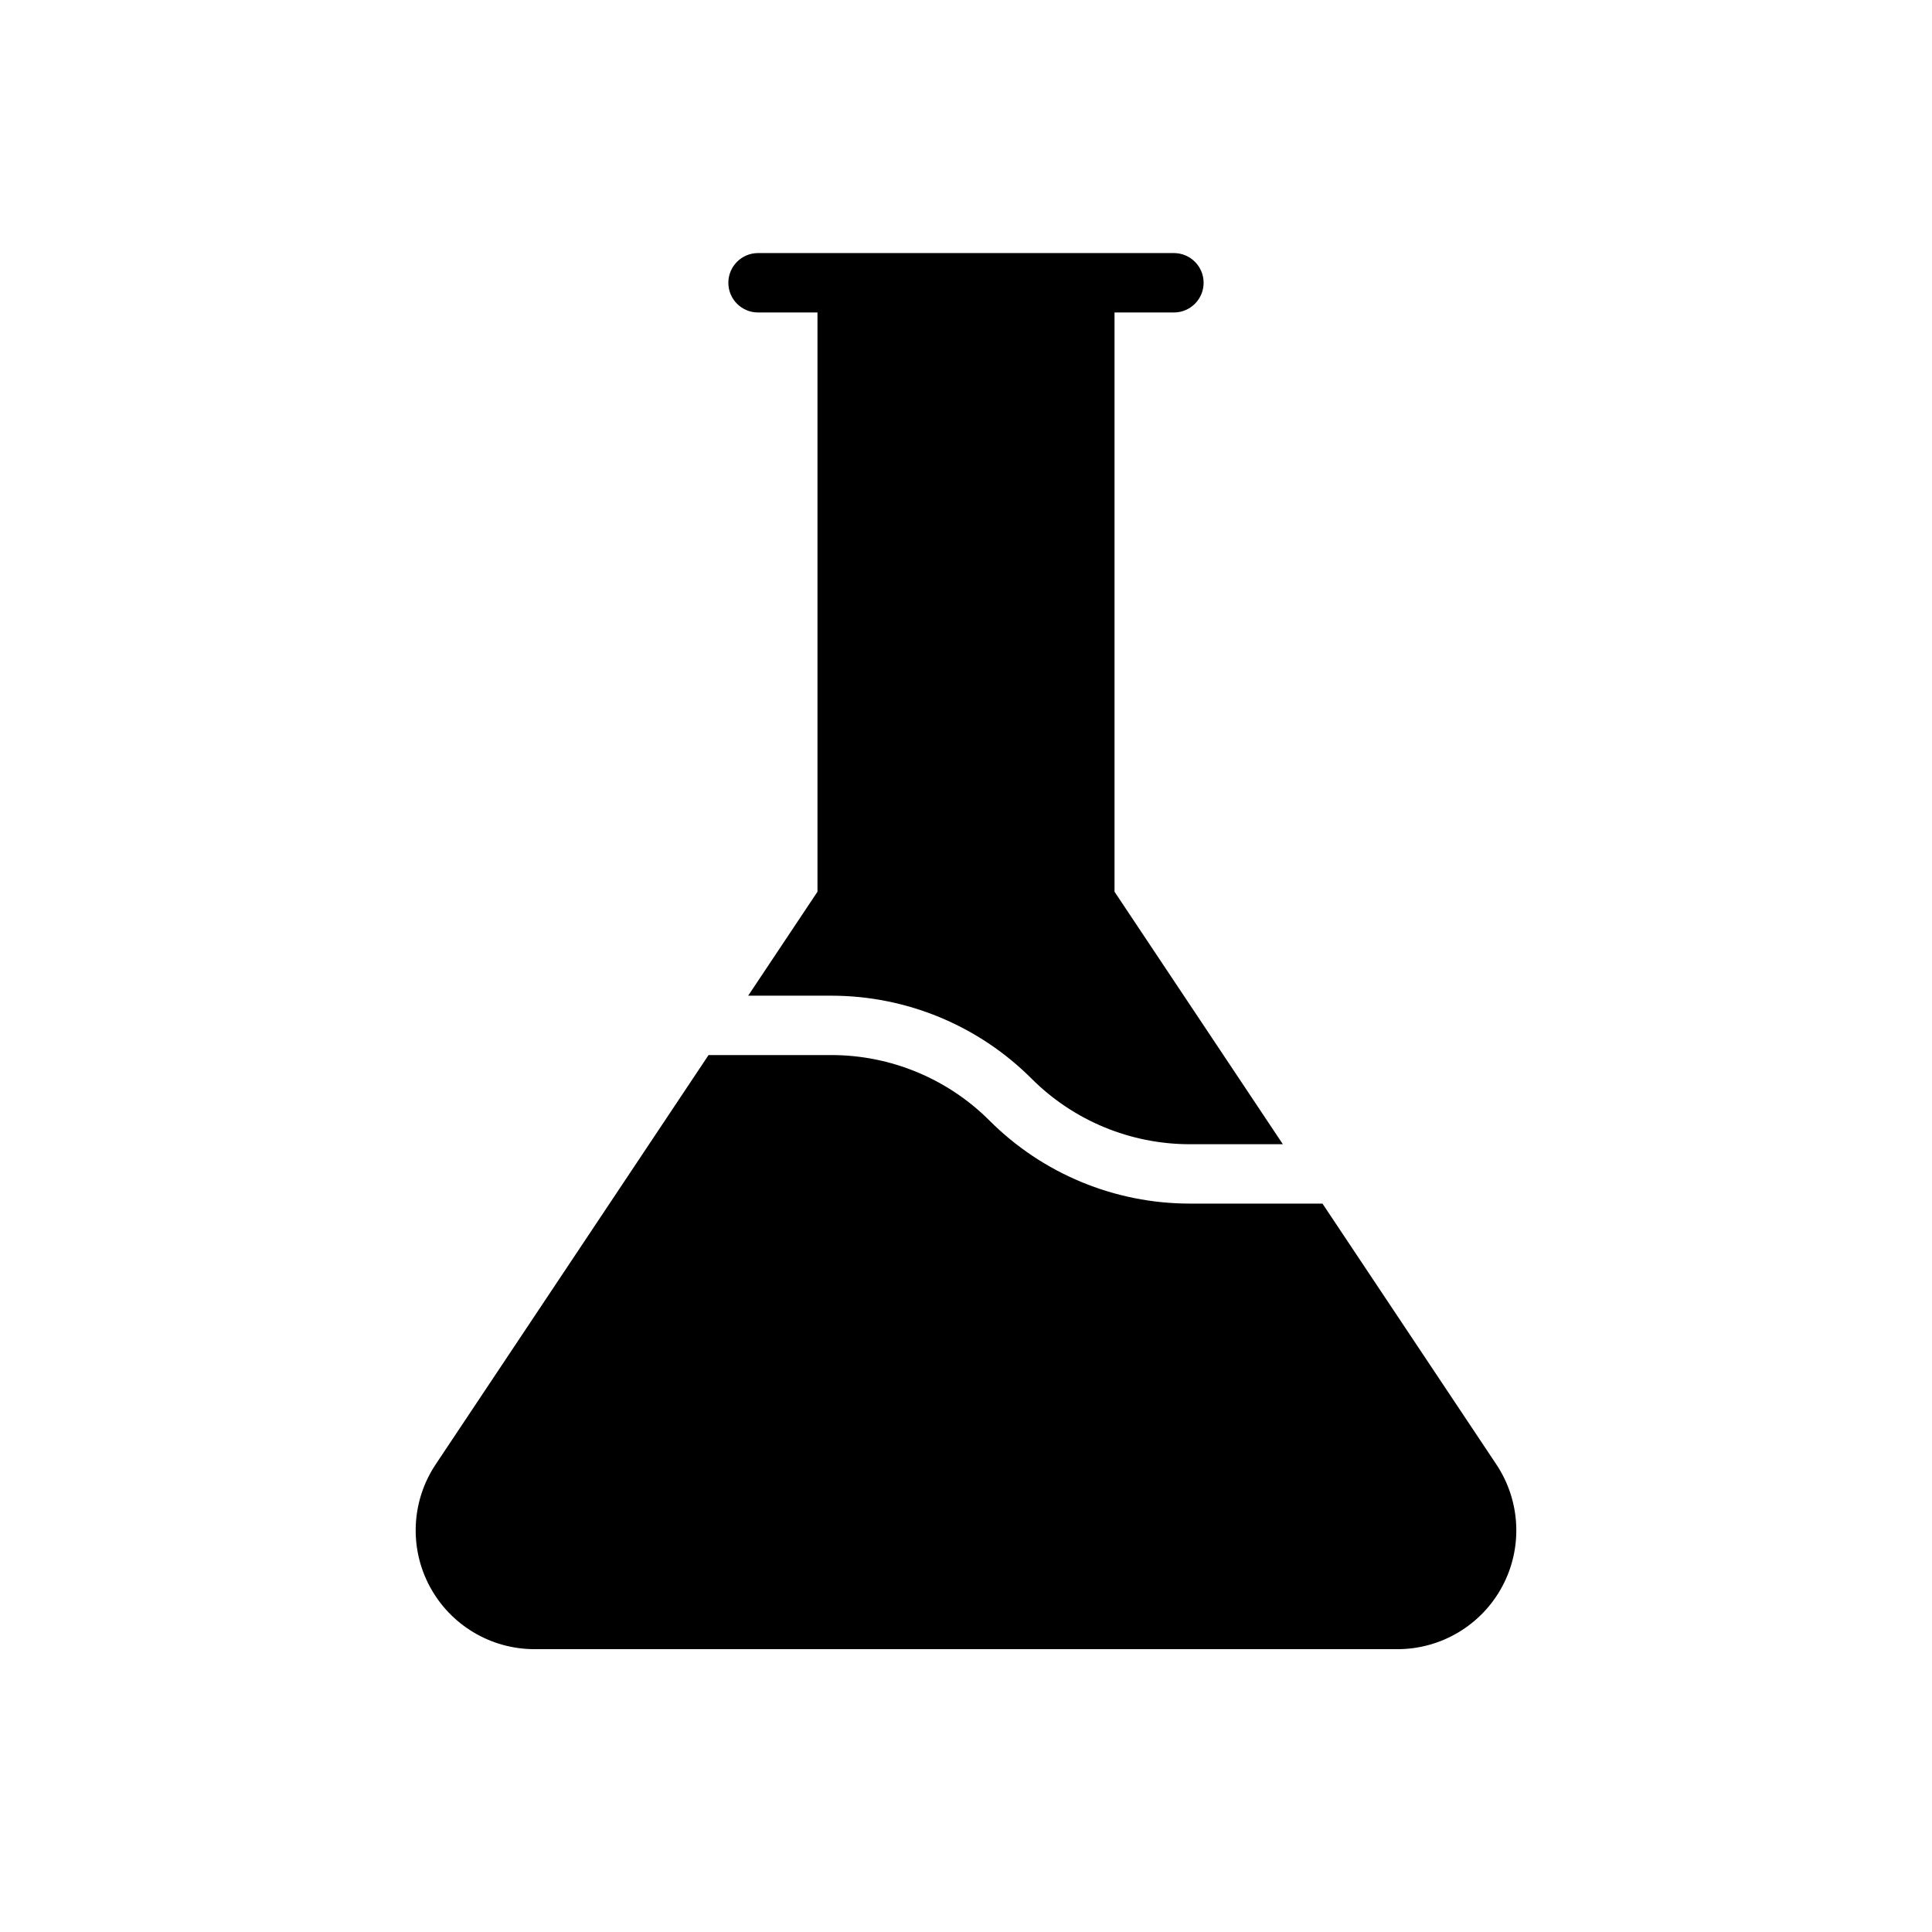 <?xml version="1.0" encoding="UTF-8"?>
<!-- Uploaded to: ICON Repo, www.iconrepo.com, Generator: ICON Repo Mixer Tools -->
<svg fill="#000000" width="800px" height="800px" version="1.1" viewBox="144 144 512 512" xmlns="http://www.w3.org/2000/svg">
 <g fill-rule="evenodd">
  <path d="m331.77 423.61-72.32 108.48c-6.438 9.668-7.047 22.09-1.566 32.324 5.481 10.242 16.152 16.633 27.766 16.633h228.7c11.609 0 22.285-6.391 27.766-16.633 5.481-10.234 4.871-22.656-1.566-32.324l-46.082-69.125h-35.148c-19.91 0-38.996-7.902-53.074-21.98 0-0.008 0-0.008-0.008-0.008-11.117-11.125-26.207-17.375-41.934-17.375h-32.527zm10.5-15.742h22.027c19.91 0 38.996 7.902 53.074 21.98 0 0.008 0 0.008 0.008 0.008 11.117 11.125 26.207 17.375 41.934 17.375h24.656l-44.609-66.914v-161.38h-78.719v161.38l-18.367 27.551z"/>
  <path d="m344.89 226.81h110.21c4.344 0 7.871-3.527 7.871-7.871s-3.527-7.871-7.871-7.871h-110.21c-4.344 0-7.871 3.527-7.871 7.871s3.527 7.871 7.871 7.871z"/>
 </g>
</svg>